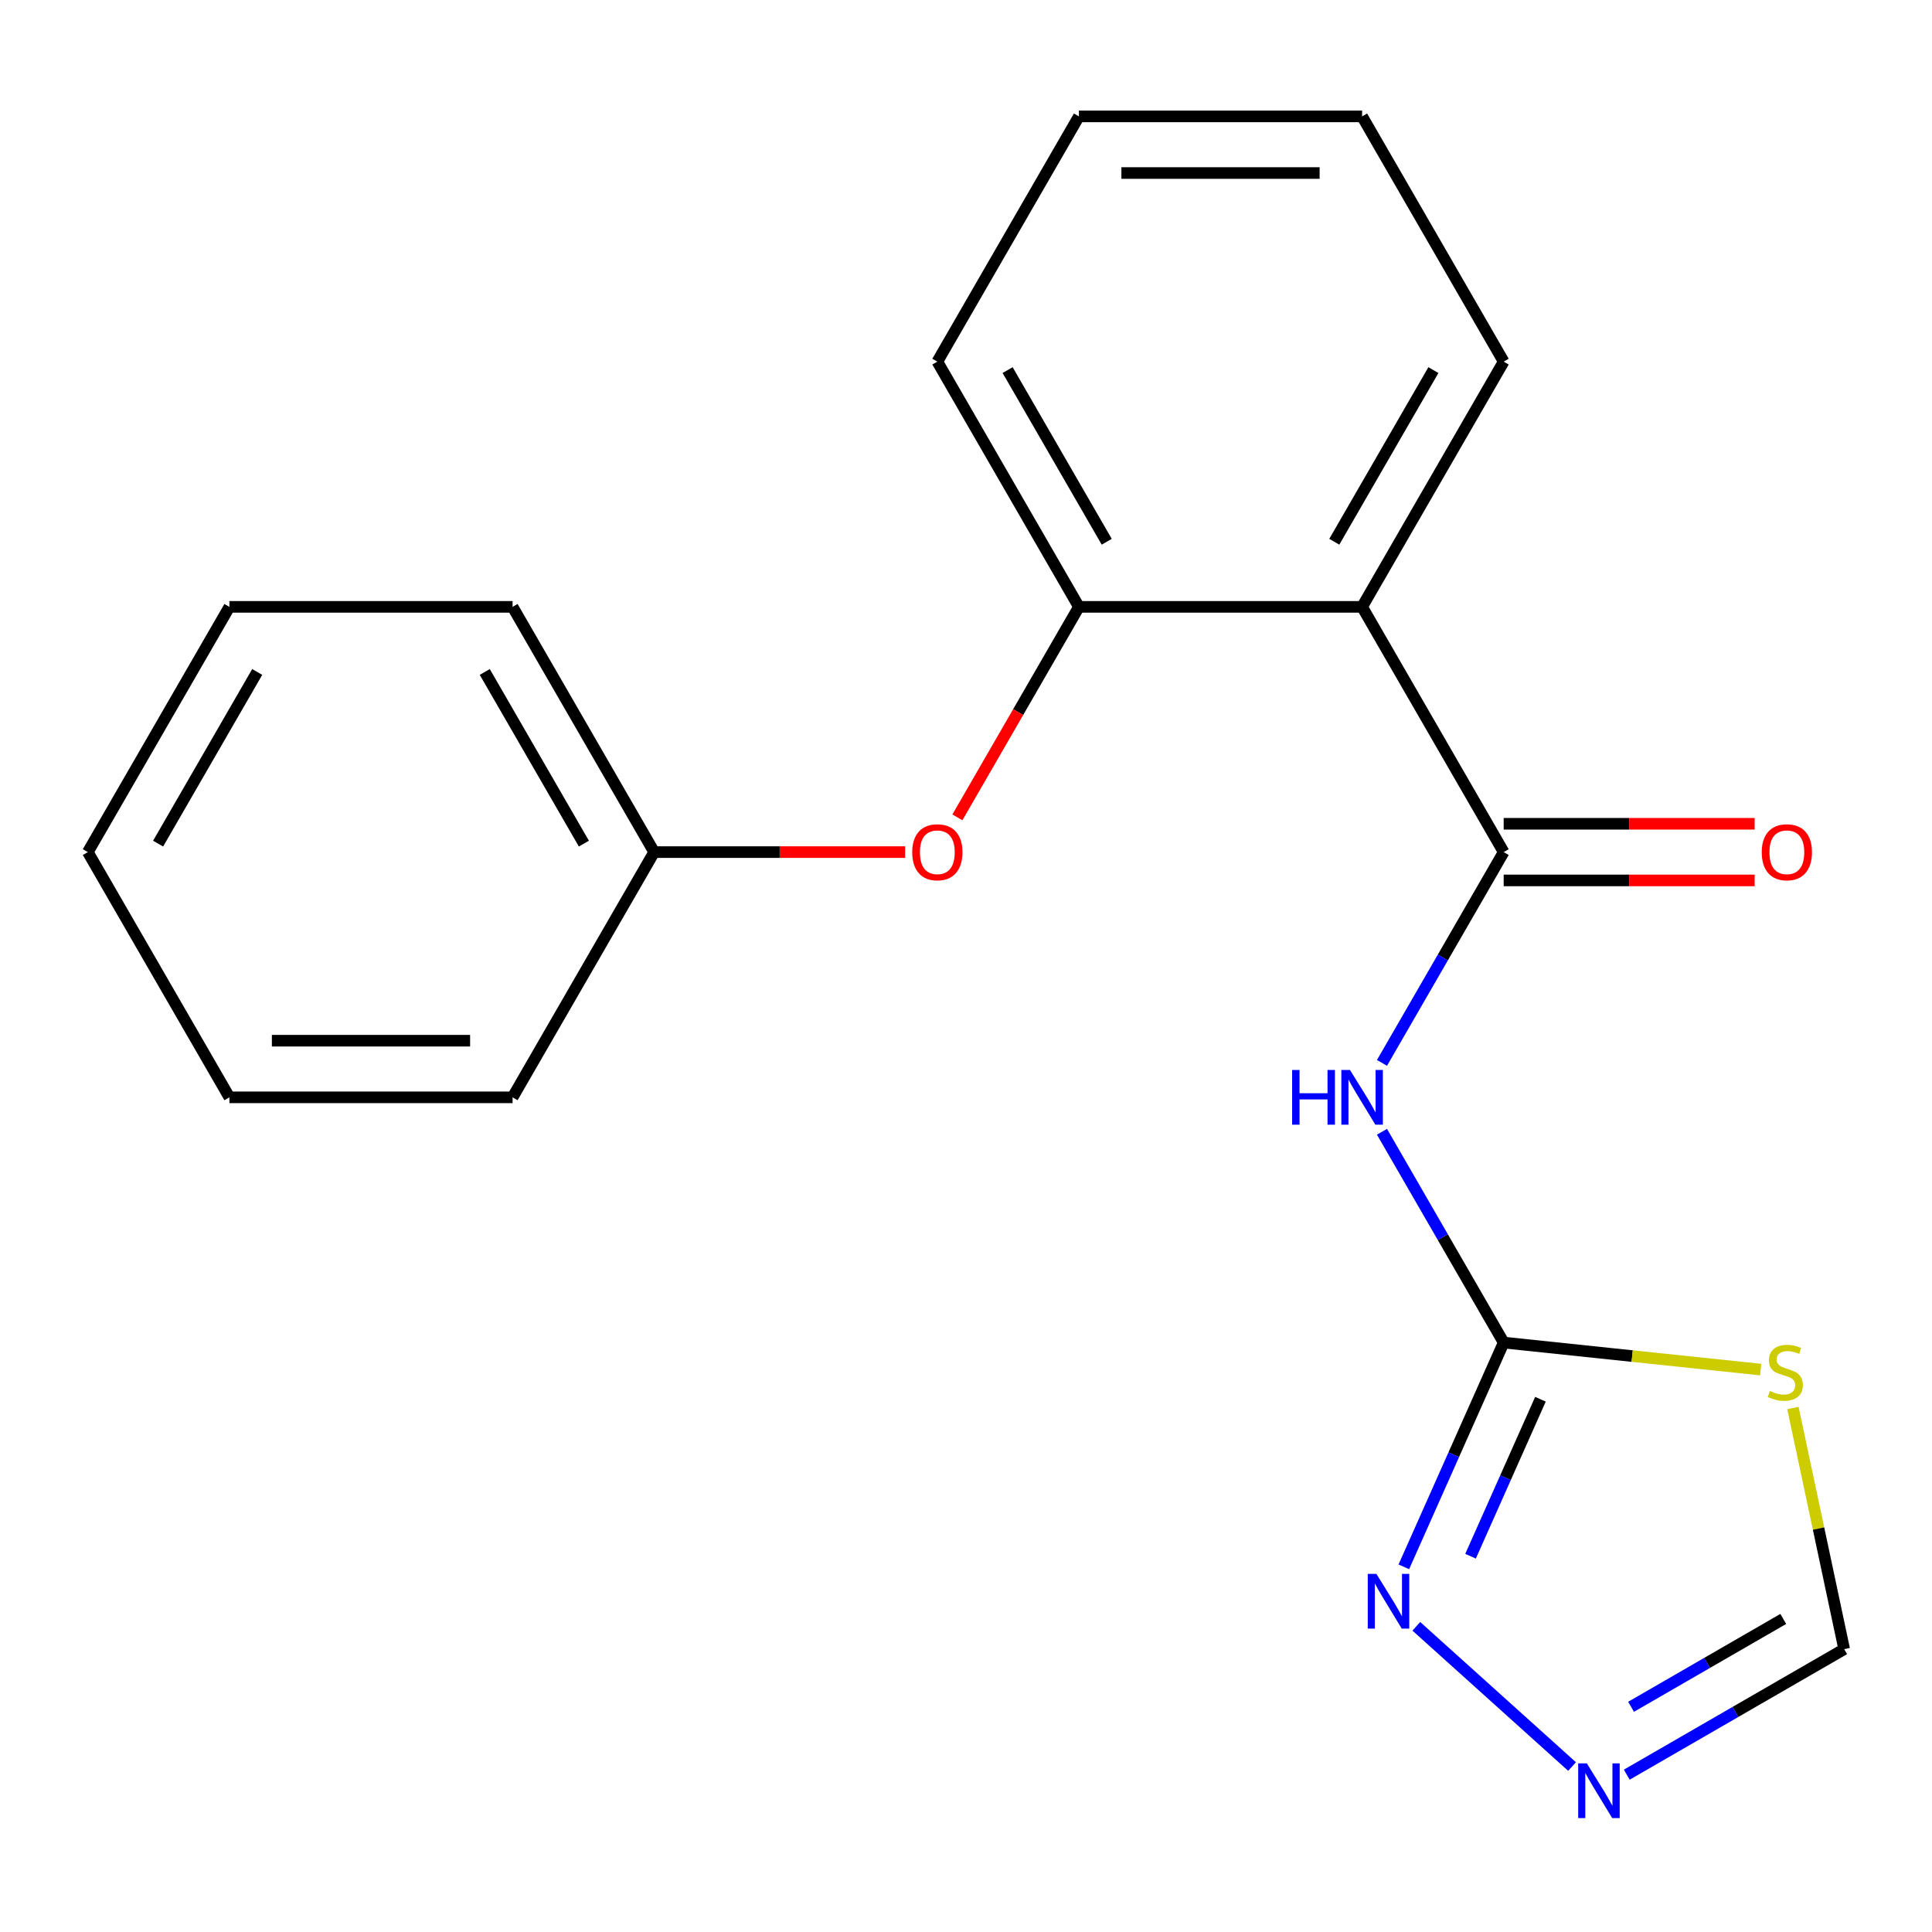 <?xml version='1.0' encoding='iso-8859-1'?>
<svg version='1.1' baseProfile='full'
              xmlns='http://www.w3.org/2000/svg'
                      xmlns:rdkit='http://www.rdkit.org/xml'
                      xmlns:xlink='http://www.w3.org/1999/xlink'
                  xml:space='preserve'
width='1000px' height='1000px' viewBox='0 0 1000 1000'>
<!-- END OF HEADER -->
<rect style='opacity:1.0;fill:#FFFFFF;stroke:none' width='1000' height='1000' x='0' y='0'> </rect>
<path class='bond-1' d='M 778.305,441.044 L 746.808,495.598' style='fill:none;fill-rule:evenodd;stroke:#000000;stroke-width:6px;stroke-linecap:butt;stroke-linejoin:miter;stroke-opacity:1' />
<path class='bond-1' d='M 746.808,495.598 L 715.311,550.153' style='fill:none;fill-rule:evenodd;stroke:#0000FF;stroke-width:6px;stroke-linecap:butt;stroke-linejoin:miter;stroke-opacity:1' />
<path class='bond-2' d='M 778.305,441.044 L 705.02,314.111' style='fill:none;fill-rule:evenodd;stroke:#000000;stroke-width:6px;stroke-linecap:butt;stroke-linejoin:miter;stroke-opacity:1' />
<path class='bond-9' d='M 778.305,455.701 L 843.258,455.701' style='fill:none;fill-rule:evenodd;stroke:#000000;stroke-width:6px;stroke-linecap:butt;stroke-linejoin:miter;stroke-opacity:1' />
<path class='bond-9' d='M 843.258,455.701 L 908.211,455.701' style='fill:none;fill-rule:evenodd;stroke:#FF0000;stroke-width:6px;stroke-linecap:butt;stroke-linejoin:miter;stroke-opacity:1' />
<path class='bond-9' d='M 778.305,426.387 L 843.258,426.387' style='fill:none;fill-rule:evenodd;stroke:#000000;stroke-width:6px;stroke-linecap:butt;stroke-linejoin:miter;stroke-opacity:1' />
<path class='bond-9' d='M 843.258,426.387 L 908.211,426.387' style='fill:none;fill-rule:evenodd;stroke:#FF0000;stroke-width:6px;stroke-linecap:butt;stroke-linejoin:miter;stroke-opacity:1' />
<path class='bond-0' d='M 778.305,694.911 L 746.808,640.356' style='fill:none;fill-rule:evenodd;stroke:#000000;stroke-width:6px;stroke-linecap:butt;stroke-linejoin:miter;stroke-opacity:1' />
<path class='bond-0' d='M 746.808,640.356 L 715.311,585.802' style='fill:none;fill-rule:evenodd;stroke:#0000FF;stroke-width:6px;stroke-linecap:butt;stroke-linejoin:miter;stroke-opacity:1' />
<path class='bond-3' d='M 778.305,694.911 L 844.816,701.901' style='fill:none;fill-rule:evenodd;stroke:#000000;stroke-width:6px;stroke-linecap:butt;stroke-linejoin:miter;stroke-opacity:1' />
<path class='bond-3' d='M 844.816,701.901 L 911.328,708.892' style='fill:none;fill-rule:evenodd;stroke:#CCCC00;stroke-width:6px;stroke-linecap:butt;stroke-linejoin:miter;stroke-opacity:1' />
<path class='bond-4' d='M 778.305,694.911 L 752.465,752.948' style='fill:none;fill-rule:evenodd;stroke:#000000;stroke-width:6px;stroke-linecap:butt;stroke-linejoin:miter;stroke-opacity:1' />
<path class='bond-4' d='M 752.465,752.948 L 726.625,810.985' style='fill:none;fill-rule:evenodd;stroke:#0000FF;stroke-width:6px;stroke-linecap:butt;stroke-linejoin:miter;stroke-opacity:1' />
<path class='bond-4' d='M 797.332,724.245 L 779.245,764.871' style='fill:none;fill-rule:evenodd;stroke:#000000;stroke-width:6px;stroke-linecap:butt;stroke-linejoin:miter;stroke-opacity:1' />
<path class='bond-4' d='M 779.245,764.871 L 761.157,805.497' style='fill:none;fill-rule:evenodd;stroke:#0000FF;stroke-width:6px;stroke-linecap:butt;stroke-linejoin:miter;stroke-opacity:1' />
<path class='bond-6' d='M 705.02,314.111 L 558.45,314.111' style='fill:none;fill-rule:evenodd;stroke:#000000;stroke-width:6px;stroke-linecap:butt;stroke-linejoin:miter;stroke-opacity:1' />
<path class='bond-11' d='M 705.02,314.111 L 778.305,187.177' style='fill:none;fill-rule:evenodd;stroke:#000000;stroke-width:6px;stroke-linecap:butt;stroke-linejoin:miter;stroke-opacity:1' />
<path class='bond-11' d='M 690.626,280.413 L 741.925,191.56' style='fill:none;fill-rule:evenodd;stroke:#000000;stroke-width:6px;stroke-linecap:butt;stroke-linejoin:miter;stroke-opacity:1' />
<path class='bond-7' d='M 928.014,728.776 L 941.279,791.187' style='fill:none;fill-rule:evenodd;stroke:#CCCC00;stroke-width:6px;stroke-linecap:butt;stroke-linejoin:miter;stroke-opacity:1' />
<path class='bond-7' d='M 941.279,791.187 L 954.545,853.598' style='fill:none;fill-rule:evenodd;stroke:#000000;stroke-width:6px;stroke-linecap:butt;stroke-linejoin:miter;stroke-opacity:1' />
<path class='bond-5' d='M 733.094,841.779 L 813.692,914.35' style='fill:none;fill-rule:evenodd;stroke:#0000FF;stroke-width:6px;stroke-linecap:butt;stroke-linejoin:miter;stroke-opacity:1' />
<path class='bond-21' d='M 842.016,918.567 L 898.281,886.083' style='fill:none;fill-rule:evenodd;stroke:#0000FF;stroke-width:6px;stroke-linecap:butt;stroke-linejoin:miter;stroke-opacity:1' />
<path class='bond-21' d='M 898.281,886.083 L 954.545,853.598' style='fill:none;fill-rule:evenodd;stroke:#000000;stroke-width:6px;stroke-linecap:butt;stroke-linejoin:miter;stroke-opacity:1' />
<path class='bond-21' d='M 844.239,883.435 L 883.624,860.696' style='fill:none;fill-rule:evenodd;stroke:#0000FF;stroke-width:6px;stroke-linecap:butt;stroke-linejoin:miter;stroke-opacity:1' />
<path class='bond-21' d='M 883.624,860.696 L 923.009,837.957' style='fill:none;fill-rule:evenodd;stroke:#000000;stroke-width:6px;stroke-linecap:butt;stroke-linejoin:miter;stroke-opacity:1' />
<path class='bond-8' d='M 558.45,314.111 L 526.999,368.585' style='fill:none;fill-rule:evenodd;stroke:#000000;stroke-width:6px;stroke-linecap:butt;stroke-linejoin:miter;stroke-opacity:1' />
<path class='bond-8' d='M 526.999,368.585 L 495.548,423.06' style='fill:none;fill-rule:evenodd;stroke:#FF0000;stroke-width:6px;stroke-linecap:butt;stroke-linejoin:miter;stroke-opacity:1' />
<path class='bond-12' d='M 558.45,314.111 L 485.165,187.177' style='fill:none;fill-rule:evenodd;stroke:#000000;stroke-width:6px;stroke-linecap:butt;stroke-linejoin:miter;stroke-opacity:1' />
<path class='bond-12' d='M 572.844,280.413 L 521.544,191.56' style='fill:none;fill-rule:evenodd;stroke:#000000;stroke-width:6px;stroke-linecap:butt;stroke-linejoin:miter;stroke-opacity:1' />
<path class='bond-10' d='M 468.5,441.044 L 403.548,441.044' style='fill:none;fill-rule:evenodd;stroke:#FF0000;stroke-width:6px;stroke-linecap:butt;stroke-linejoin:miter;stroke-opacity:1' />
<path class='bond-10' d='M 403.548,441.044 L 338.595,441.044' style='fill:none;fill-rule:evenodd;stroke:#000000;stroke-width:6px;stroke-linecap:butt;stroke-linejoin:miter;stroke-opacity:1' />
<path class='bond-13' d='M 338.595,441.044 L 265.31,314.111' style='fill:none;fill-rule:evenodd;stroke:#000000;stroke-width:6px;stroke-linecap:butt;stroke-linejoin:miter;stroke-opacity:1' />
<path class='bond-13' d='M 302.215,436.661 L 250.916,347.808' style='fill:none;fill-rule:evenodd;stroke:#000000;stroke-width:6px;stroke-linecap:butt;stroke-linejoin:miter;stroke-opacity:1' />
<path class='bond-14' d='M 338.595,441.044 L 265.31,567.977' style='fill:none;fill-rule:evenodd;stroke:#000000;stroke-width:6px;stroke-linecap:butt;stroke-linejoin:miter;stroke-opacity:1' />
<path class='bond-15' d='M 778.305,187.177 L 705.02,60.244' style='fill:none;fill-rule:evenodd;stroke:#000000;stroke-width:6px;stroke-linecap:butt;stroke-linejoin:miter;stroke-opacity:1' />
<path class='bond-20' d='M 485.165,187.177 L 558.45,60.244' style='fill:none;fill-rule:evenodd;stroke:#000000;stroke-width:6px;stroke-linecap:butt;stroke-linejoin:miter;stroke-opacity:1' />
<path class='bond-18' d='M 265.31,314.111 L 118.74,314.111' style='fill:none;fill-rule:evenodd;stroke:#000000;stroke-width:6px;stroke-linecap:butt;stroke-linejoin:miter;stroke-opacity:1' />
<path class='bond-17' d='M 265.31,567.977 L 118.74,567.977' style='fill:none;fill-rule:evenodd;stroke:#000000;stroke-width:6px;stroke-linecap:butt;stroke-linejoin:miter;stroke-opacity:1' />
<path class='bond-17' d='M 243.324,538.663 L 140.725,538.663' style='fill:none;fill-rule:evenodd;stroke:#000000;stroke-width:6px;stroke-linecap:butt;stroke-linejoin:miter;stroke-opacity:1' />
<path class='bond-16' d='M 705.02,60.244 L 558.45,60.244' style='fill:none;fill-rule:evenodd;stroke:#000000;stroke-width:6px;stroke-linecap:butt;stroke-linejoin:miter;stroke-opacity:1' />
<path class='bond-16' d='M 683.034,89.558 L 580.435,89.558' style='fill:none;fill-rule:evenodd;stroke:#000000;stroke-width:6px;stroke-linecap:butt;stroke-linejoin:miter;stroke-opacity:1' />
<path class='bond-19' d='M 118.74,567.977 L 45.455,441.044' style='fill:none;fill-rule:evenodd;stroke:#000000;stroke-width:6px;stroke-linecap:butt;stroke-linejoin:miter;stroke-opacity:1' />
<path class='bond-22' d='M 118.74,314.111 L 45.455,441.044' style='fill:none;fill-rule:evenodd;stroke:#000000;stroke-width:6px;stroke-linecap:butt;stroke-linejoin:miter;stroke-opacity:1' />
<path class='bond-22' d='M 133.133,347.808 L 81.834,436.661' style='fill:none;fill-rule:evenodd;stroke:#000000;stroke-width:6px;stroke-linecap:butt;stroke-linejoin:miter;stroke-opacity:1' />
<path  class='atom-2' d='M 668.8 553.817
L 672.64 553.817
L 672.64 565.857
L 687.12 565.857
L 687.12 553.817
L 690.96 553.817
L 690.96 582.137
L 687.12 582.137
L 687.12 569.057
L 672.64 569.057
L 672.64 582.137
L 668.8 582.137
L 668.8 553.817
' fill='#0000FF'/>
<path  class='atom-2' d='M 698.76 553.817
L 708.04 568.817
Q 708.96 570.297, 710.44 572.977
Q 711.92 575.657, 712 575.817
L 712 553.817
L 715.76 553.817
L 715.76 582.137
L 711.88 582.137
L 701.92 565.737
Q 700.76 563.817, 699.52 561.617
Q 698.32 559.417, 697.96 558.737
L 697.96 582.137
L 694.28 582.137
L 694.28 553.817
L 698.76 553.817
' fill='#0000FF'/>
<path  class='atom-4' d='M 916.072 719.951
Q 916.392 720.071, 917.712 720.631
Q 919.032 721.191, 920.472 721.551
Q 921.952 721.871, 923.392 721.871
Q 926.072 721.871, 927.632 720.591
Q 929.192 719.271, 929.192 716.991
Q 929.192 715.431, 928.392 714.471
Q 927.632 713.511, 926.432 712.991
Q 925.232 712.471, 923.232 711.871
Q 920.712 711.111, 919.192 710.391
Q 917.712 709.671, 916.632 708.151
Q 915.592 706.631, 915.592 704.071
Q 915.592 700.511, 917.992 698.311
Q 920.432 696.111, 925.232 696.111
Q 928.512 696.111, 932.232 697.671
L 931.312 700.751
Q 927.912 699.351, 925.352 699.351
Q 922.592 699.351, 921.072 700.511
Q 919.552 701.631, 919.592 703.591
Q 919.592 705.111, 920.352 706.031
Q 921.152 706.951, 922.272 707.471
Q 923.432 707.991, 925.352 708.591
Q 927.912 709.391, 929.432 710.191
Q 930.952 710.991, 932.032 712.631
Q 933.152 714.231, 933.152 716.991
Q 933.152 720.911, 930.512 723.031
Q 927.912 725.111, 923.552 725.111
Q 921.032 725.111, 919.112 724.551
Q 917.232 724.031, 914.992 723.111
L 916.072 719.951
' fill='#CCCC00'/>
<path  class='atom-5' d='M 712.429 814.649
L 721.709 829.649
Q 722.629 831.129, 724.109 833.809
Q 725.589 836.489, 725.669 836.649
L 725.669 814.649
L 729.429 814.649
L 729.429 842.969
L 725.549 842.969
L 715.589 826.569
Q 714.429 824.649, 713.189 822.449
Q 711.989 820.249, 711.629 819.569
L 711.629 842.969
L 707.949 842.969
L 707.949 814.649
L 712.429 814.649
' fill='#0000FF'/>
<path  class='atom-6' d='M 821.352 912.724
L 830.632 927.724
Q 831.552 929.204, 833.032 931.884
Q 834.512 934.564, 834.592 934.724
L 834.592 912.724
L 838.352 912.724
L 838.352 941.044
L 834.472 941.044
L 824.512 924.644
Q 823.352 922.724, 822.112 920.524
Q 820.912 918.324, 820.552 917.644
L 820.552 941.044
L 816.872 941.044
L 816.872 912.724
L 821.352 912.724
' fill='#0000FF'/>
<path  class='atom-9' d='M 472.165 441.124
Q 472.165 434.324, 475.525 430.524
Q 478.885 426.724, 485.165 426.724
Q 491.445 426.724, 494.805 430.524
Q 498.165 434.324, 498.165 441.124
Q 498.165 448.004, 494.765 451.924
Q 491.365 455.804, 485.165 455.804
Q 478.925 455.804, 475.525 451.924
Q 472.165 448.044, 472.165 441.124
M 485.165 452.604
Q 489.485 452.604, 491.805 449.724
Q 494.165 446.804, 494.165 441.124
Q 494.165 435.564, 491.805 432.764
Q 489.485 429.924, 485.165 429.924
Q 480.845 429.924, 478.485 432.724
Q 476.165 435.524, 476.165 441.124
Q 476.165 446.844, 478.485 449.724
Q 480.845 452.604, 485.165 452.604
' fill='#FF0000'/>
<path  class='atom-10' d='M 911.875 441.124
Q 911.875 434.324, 915.235 430.524
Q 918.595 426.724, 924.875 426.724
Q 931.155 426.724, 934.515 430.524
Q 937.875 434.324, 937.875 441.124
Q 937.875 448.004, 934.475 451.924
Q 931.075 455.804, 924.875 455.804
Q 918.635 455.804, 915.235 451.924
Q 911.875 448.044, 911.875 441.124
M 924.875 452.604
Q 929.195 452.604, 931.515 449.724
Q 933.875 446.804, 933.875 441.124
Q 933.875 435.564, 931.515 432.764
Q 929.195 429.924, 924.875 429.924
Q 920.555 429.924, 918.195 432.724
Q 915.875 435.524, 915.875 441.124
Q 915.875 446.844, 918.195 449.724
Q 920.555 452.604, 924.875 452.604
' fill='#FF0000'/>
</svg>
